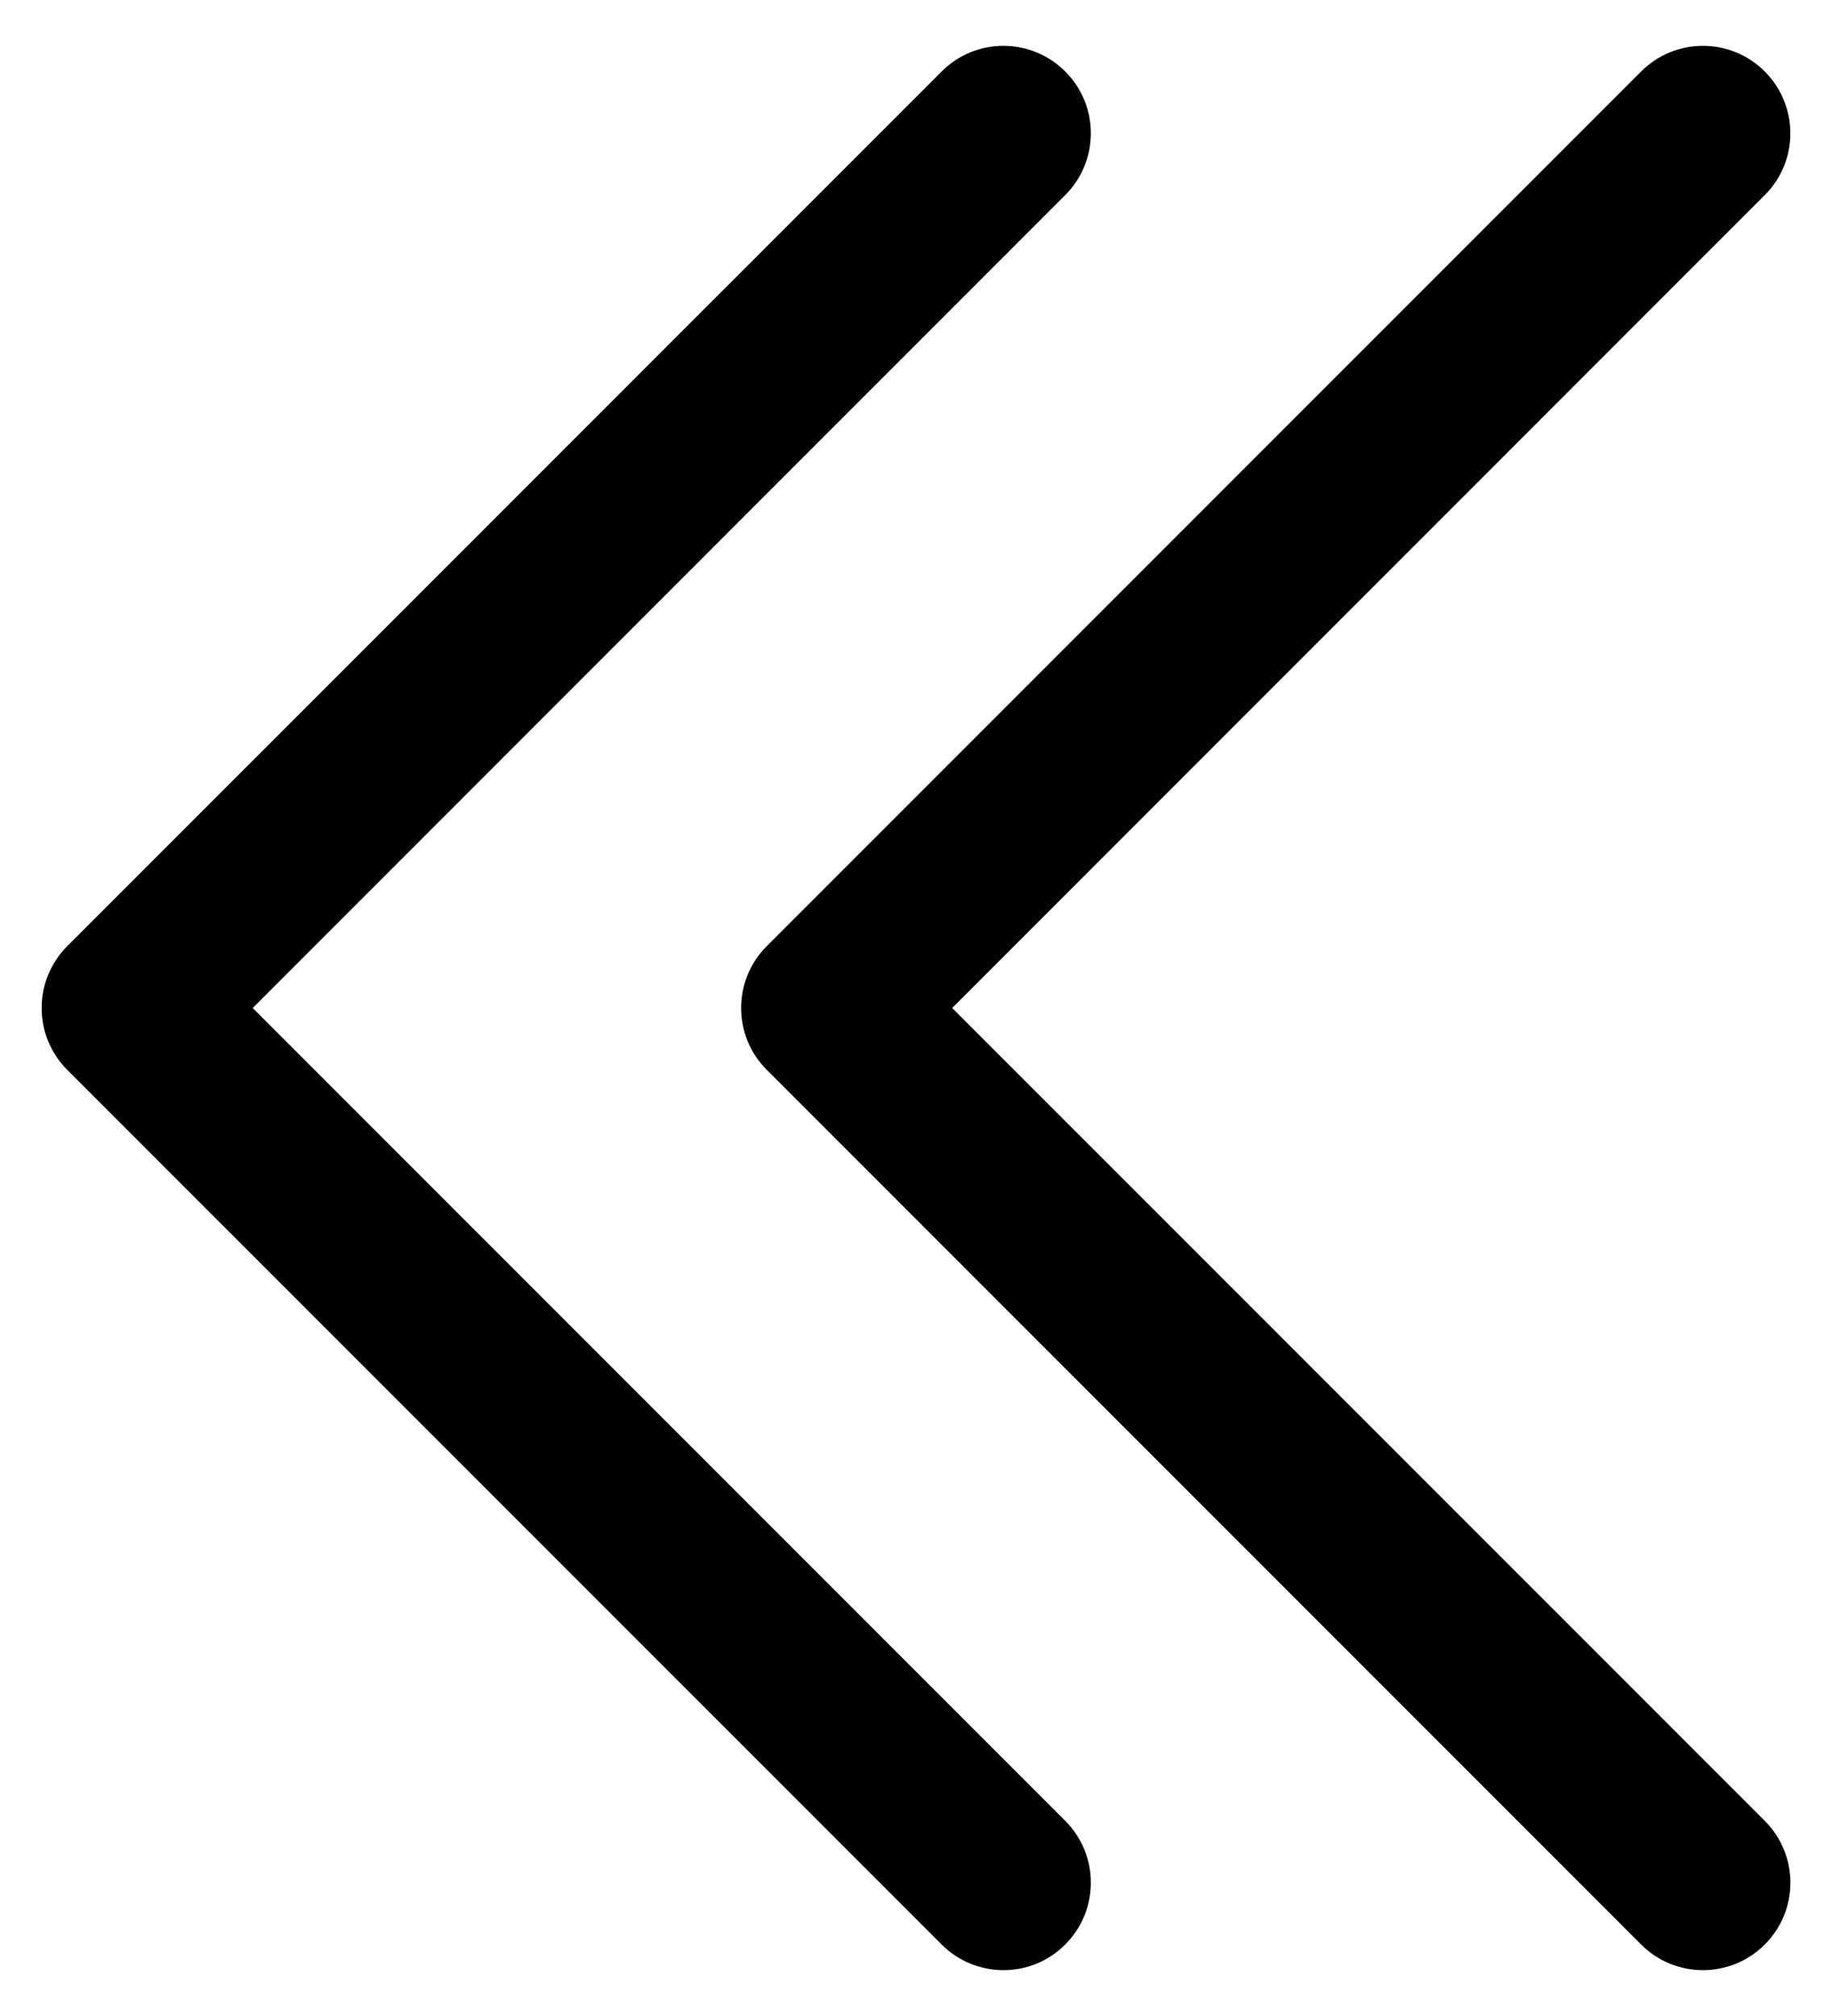 <svg xmlns="http://www.w3.org/2000/svg" width="20" height="22" viewBox="0 0 20 22" fill="none"><path d="M0.455 11C0.454 11.125 0.479 11.249 0.527 11.365C0.575 11.481 0.645 11.586 0.734 11.675L10.28 21.22C10.653 21.593 11.257 21.593 11.629 21.22C12.002 20.847 12.002 20.243 11.629 19.87L2.759 11L11.629 2.129C12.002 1.756 12.002 1.152 11.629 0.78C11.256 0.407 10.652 0.407 10.28 0.78L0.734 10.325C0.645 10.414 0.575 10.519 0.527 10.635C0.479 10.751 0.454 10.875 0.455 11ZM8.371 10.325L17.916 0.78C18.289 0.407 18.893 0.407 19.266 0.78C19.638 1.153 19.639 1.757 19.266 2.129L10.395 11L19.266 19.87C19.639 20.244 19.639 20.848 19.266 21.22C18.893 21.593 18.289 21.593 17.916 21.22L8.371 11.675C8.184 11.489 8.091 11.244 8.091 11C8.091 10.756 8.184 10.511 8.371 10.325Z" fill="black"></path></svg>